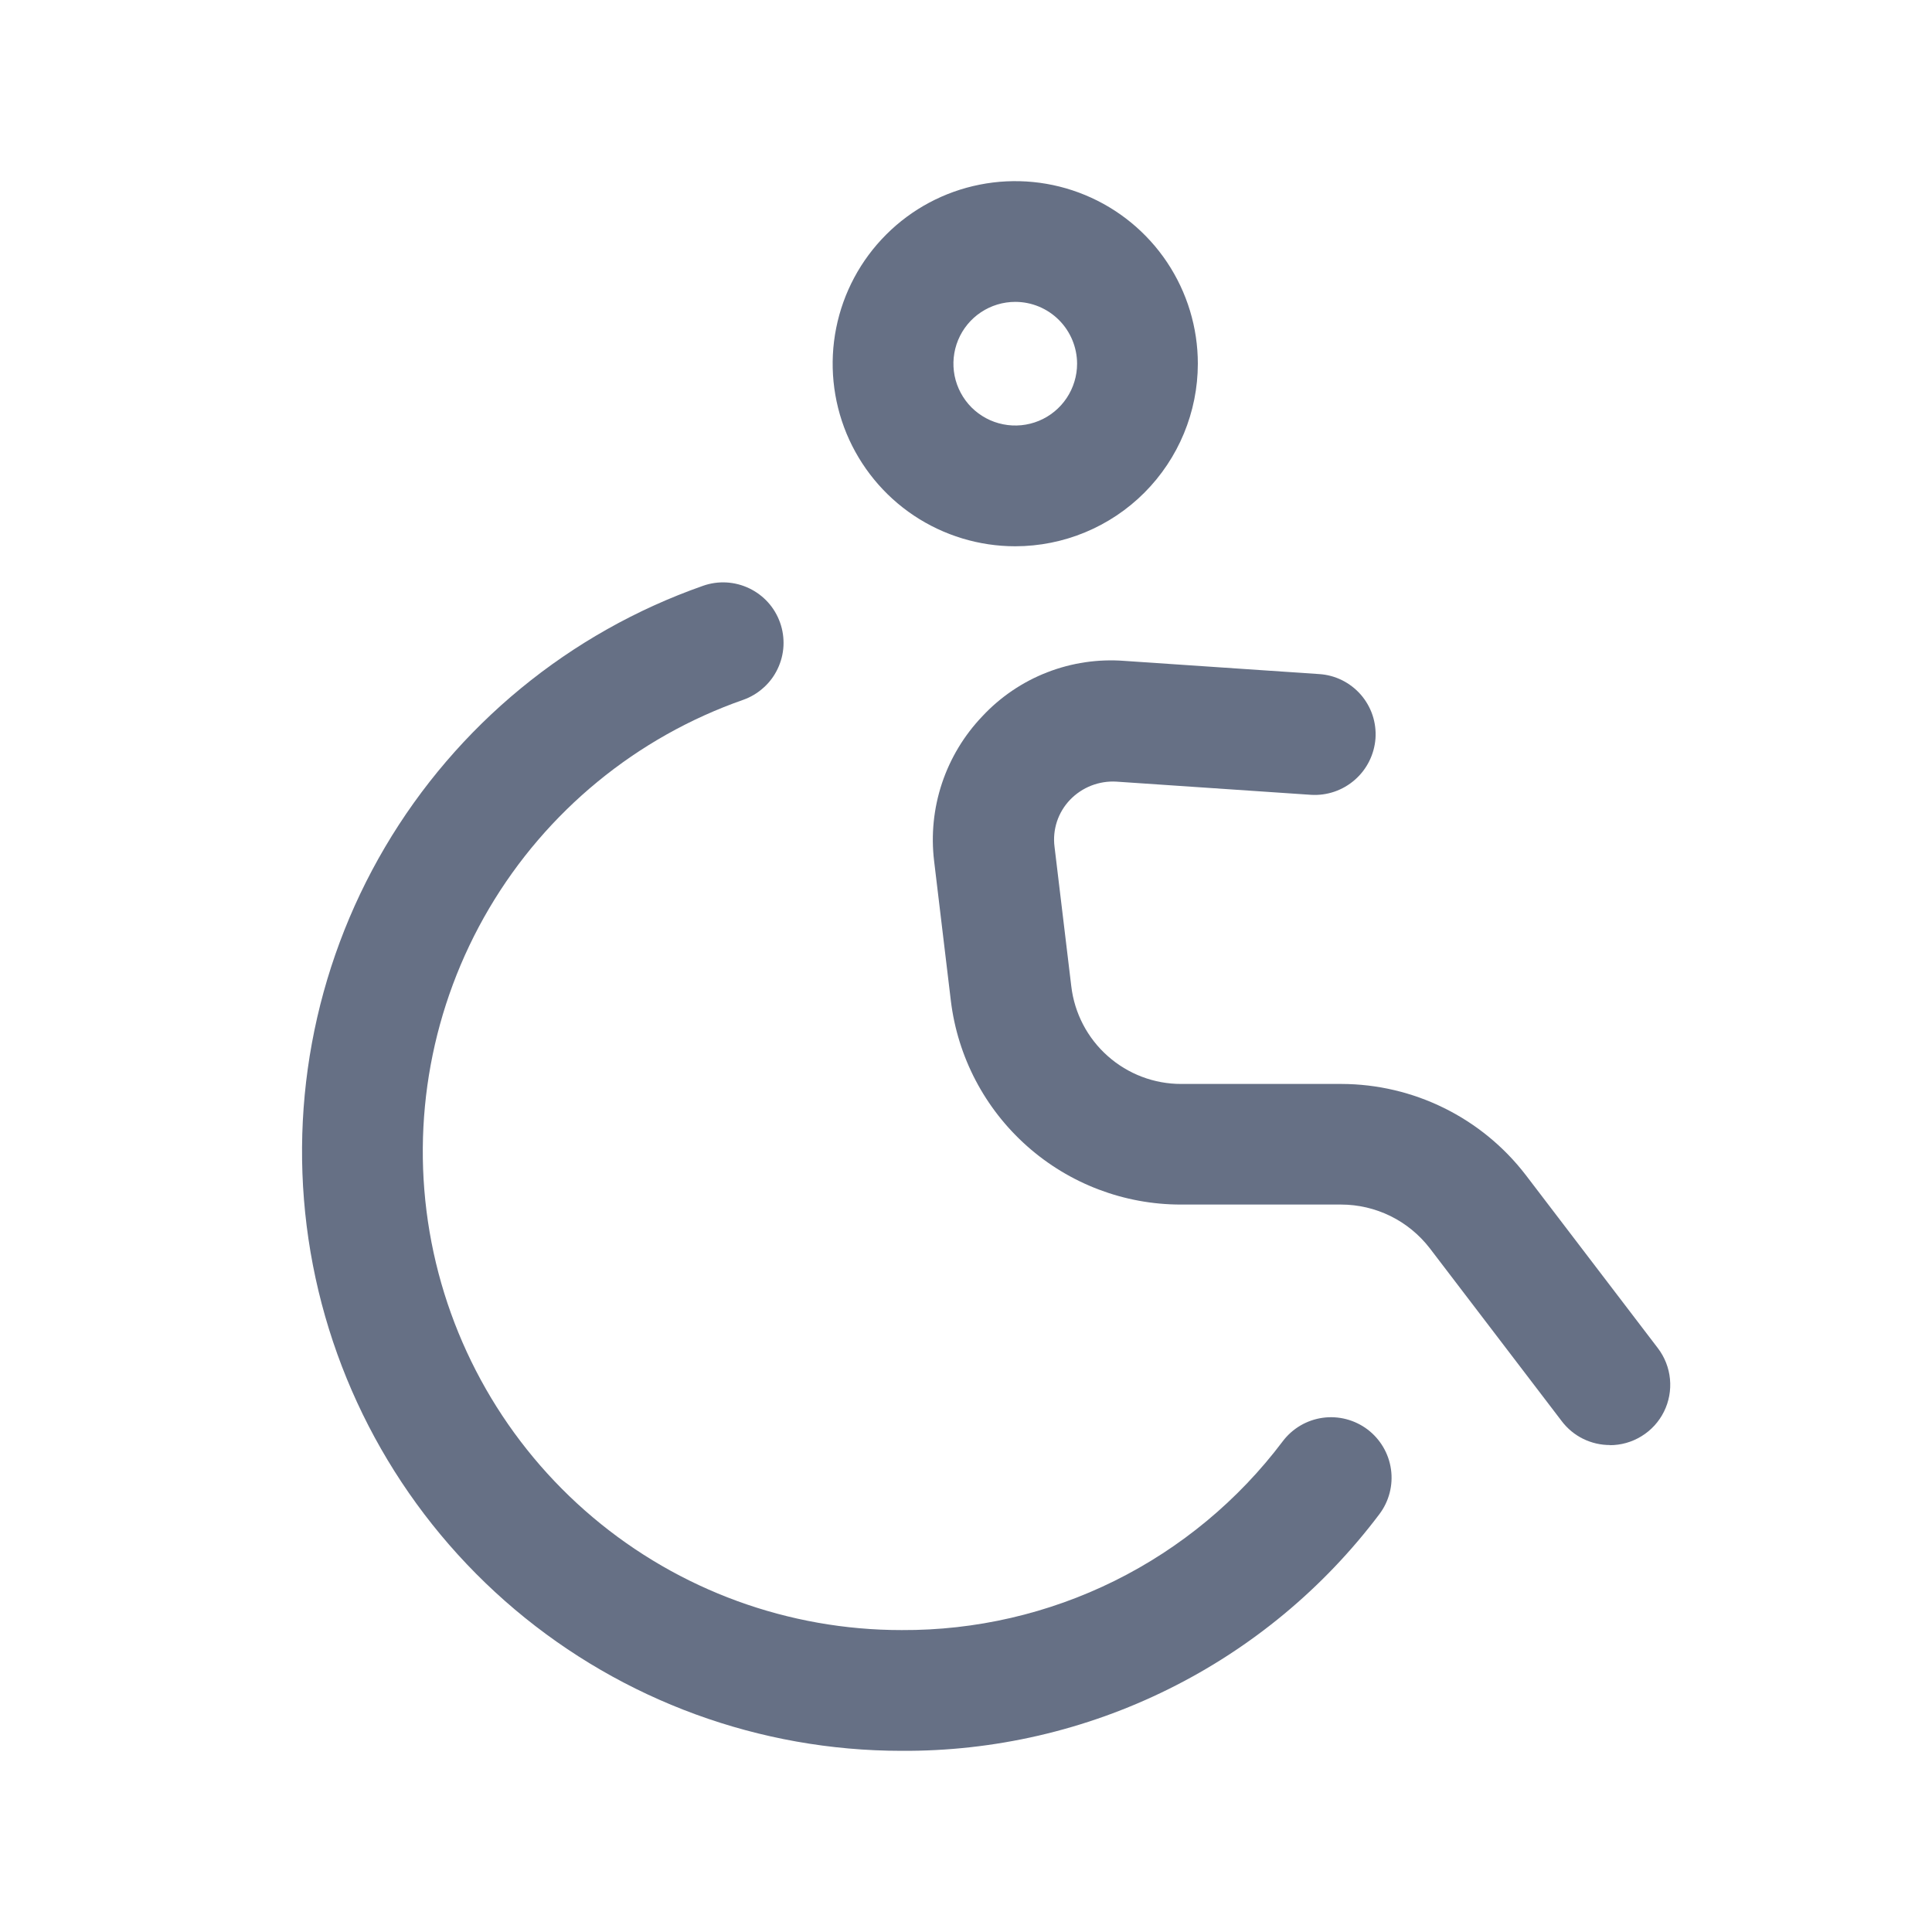 <svg width="40" height="40" viewBox="0 0 40 40" fill="none" xmlns="http://www.w3.org/2000/svg">
<path d="M18.661 36.249C15.731 36.248 12.896 35.211 10.657 33.321C8.419 31.431 6.921 28.81 6.429 25.922C5.938 23.034 6.484 20.064 7.971 17.54C9.458 15.016 11.79 13.099 14.554 12.129C14.709 12.074 14.873 12.05 15.037 12.059C15.202 12.068 15.362 12.109 15.511 12.18C15.659 12.251 15.792 12.35 15.902 12.472C16.012 12.594 16.096 12.737 16.151 12.892C16.206 13.047 16.229 13.211 16.221 13.375C16.212 13.539 16.171 13.7 16.1 13.848C16.029 13.997 15.93 14.13 15.807 14.239C15.685 14.349 15.543 14.434 15.388 14.489C13.179 15.262 11.315 16.793 10.126 18.809C8.938 20.825 8.501 23.197 8.894 25.504C9.287 27.811 10.484 29.905 12.273 31.414C14.062 32.923 16.327 33.75 18.668 33.749C20.196 33.757 21.706 33.408 23.076 32.73C24.446 32.051 25.638 31.062 26.558 29.84C26.758 29.575 27.055 29.4 27.384 29.354C27.713 29.308 28.047 29.395 28.313 29.595C28.578 29.796 28.753 30.093 28.799 30.422C28.845 30.751 28.758 31.085 28.558 31.35C27.404 32.882 25.909 34.123 24.19 34.973C22.472 35.824 20.578 36.261 18.661 36.249Z" fill="#667085"/>
<path d="M21.02 11.31C20.272 11.31 19.541 11.088 18.919 10.673C18.298 10.258 17.814 9.667 17.527 8.977C17.241 8.286 17.166 7.526 17.312 6.793C17.458 6.059 17.818 5.386 18.347 4.857C18.875 4.328 19.549 3.968 20.282 3.823C21.015 3.677 21.776 3.752 22.466 4.038C23.157 4.324 23.747 4.808 24.163 5.43C24.578 6.052 24.8 6.782 24.8 7.53C24.799 8.532 24.4 9.493 23.692 10.202C22.983 10.911 22.022 11.309 21.02 11.31ZM21.02 6.25C20.767 6.25 20.519 6.325 20.308 6.466C20.098 6.606 19.934 6.806 19.837 7.04C19.74 7.274 19.715 7.531 19.764 7.78C19.814 8.028 19.936 8.256 20.114 8.435C20.294 8.614 20.521 8.736 20.77 8.785C21.018 8.835 21.276 8.809 21.509 8.713C21.743 8.616 21.943 8.452 22.084 8.241C22.224 8.031 22.3 7.783 22.3 7.53C22.299 7.191 22.164 6.865 21.924 6.625C21.684 6.385 21.359 6.25 21.02 6.25Z" fill="#667085"/>
<path d="M33.336 29.918C33.143 29.919 32.952 29.875 32.778 29.79C32.605 29.705 32.453 29.58 32.336 29.426L29.6 25.841C29.383 25.561 29.105 25.333 28.788 25.177C28.47 25.021 28.12 24.939 27.766 24.939H24.446C23.274 24.939 22.142 24.509 21.265 23.73C20.388 22.952 19.826 21.88 19.686 20.716L19.34 17.828C19.274 17.285 19.33 16.734 19.503 16.215C19.676 15.697 19.962 15.223 20.34 14.828C20.713 14.428 21.171 14.118 21.68 13.92C22.189 13.722 22.736 13.641 23.281 13.683L27.311 13.956C27.476 13.966 27.636 14.009 27.784 14.082C27.931 14.155 28.063 14.256 28.172 14.38C28.28 14.504 28.363 14.648 28.416 14.804C28.468 14.96 28.489 15.125 28.478 15.289C28.453 15.62 28.3 15.928 28.05 16.146C27.801 16.364 27.476 16.476 27.145 16.456L23.115 16.183C22.937 16.172 22.759 16.201 22.594 16.265C22.428 16.33 22.278 16.43 22.155 16.558C22.032 16.686 21.939 16.84 21.883 17.009C21.828 17.177 21.81 17.356 21.833 17.532L22.18 20.421C22.246 20.978 22.514 21.492 22.934 21.864C23.353 22.237 23.895 22.443 24.456 22.442H27.776C28.513 22.444 29.24 22.615 29.901 22.942C30.561 23.268 31.139 23.742 31.588 24.326L34.325 27.913C34.466 28.098 34.553 28.32 34.575 28.552C34.597 28.785 34.554 29.019 34.45 29.228C34.346 29.437 34.185 29.613 33.986 29.735C33.787 29.858 33.558 29.922 33.325 29.921L33.336 29.918Z" fill="#667085"/>
</svg>
